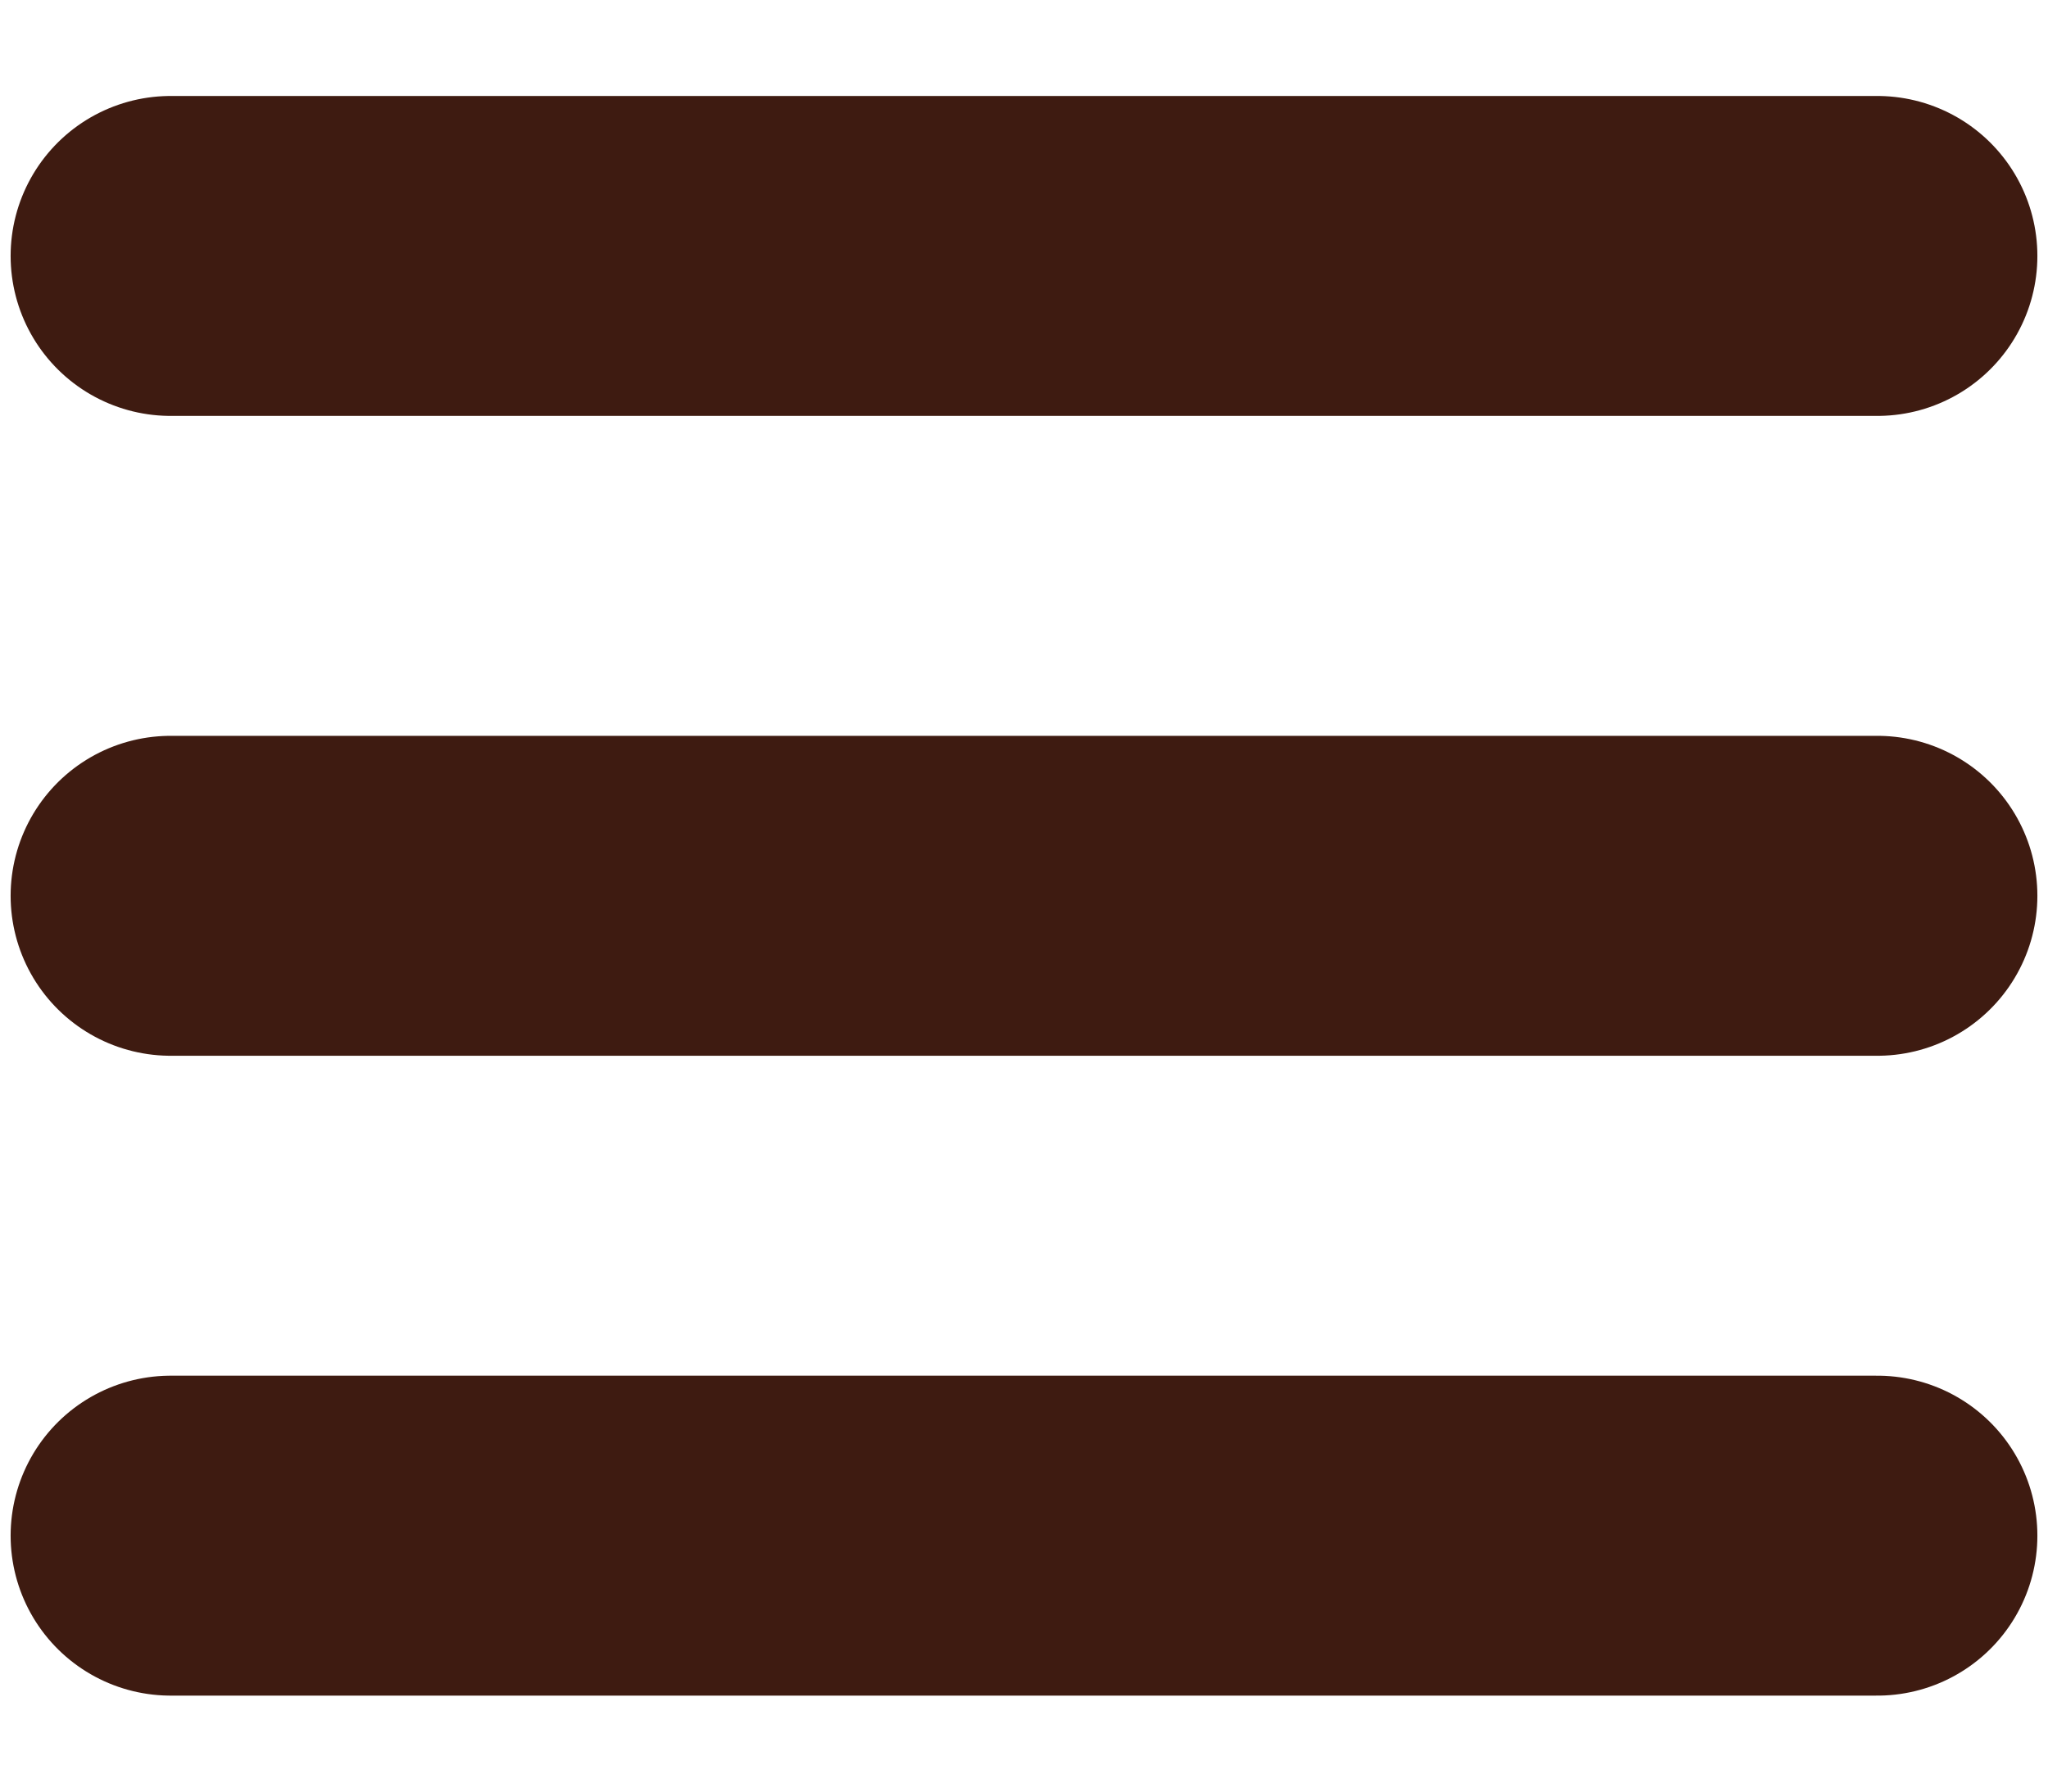<svg width="16" height="14" viewBox="0 0 16 14" fill="none" xmlns="http://www.w3.org/2000/svg">
<path d="M1.333 2H14.667" stroke="#3E1B11" stroke-width="2.5" stroke-linecap="round"/>
<path d="M1.333 7H14.667" stroke="#3E1B11" stroke-width="2.5" stroke-linecap="round"/>
<path d="M1.333 12H14.667" stroke="#3E1B11" stroke-width="2.5" stroke-linecap="round"/>
</svg>
